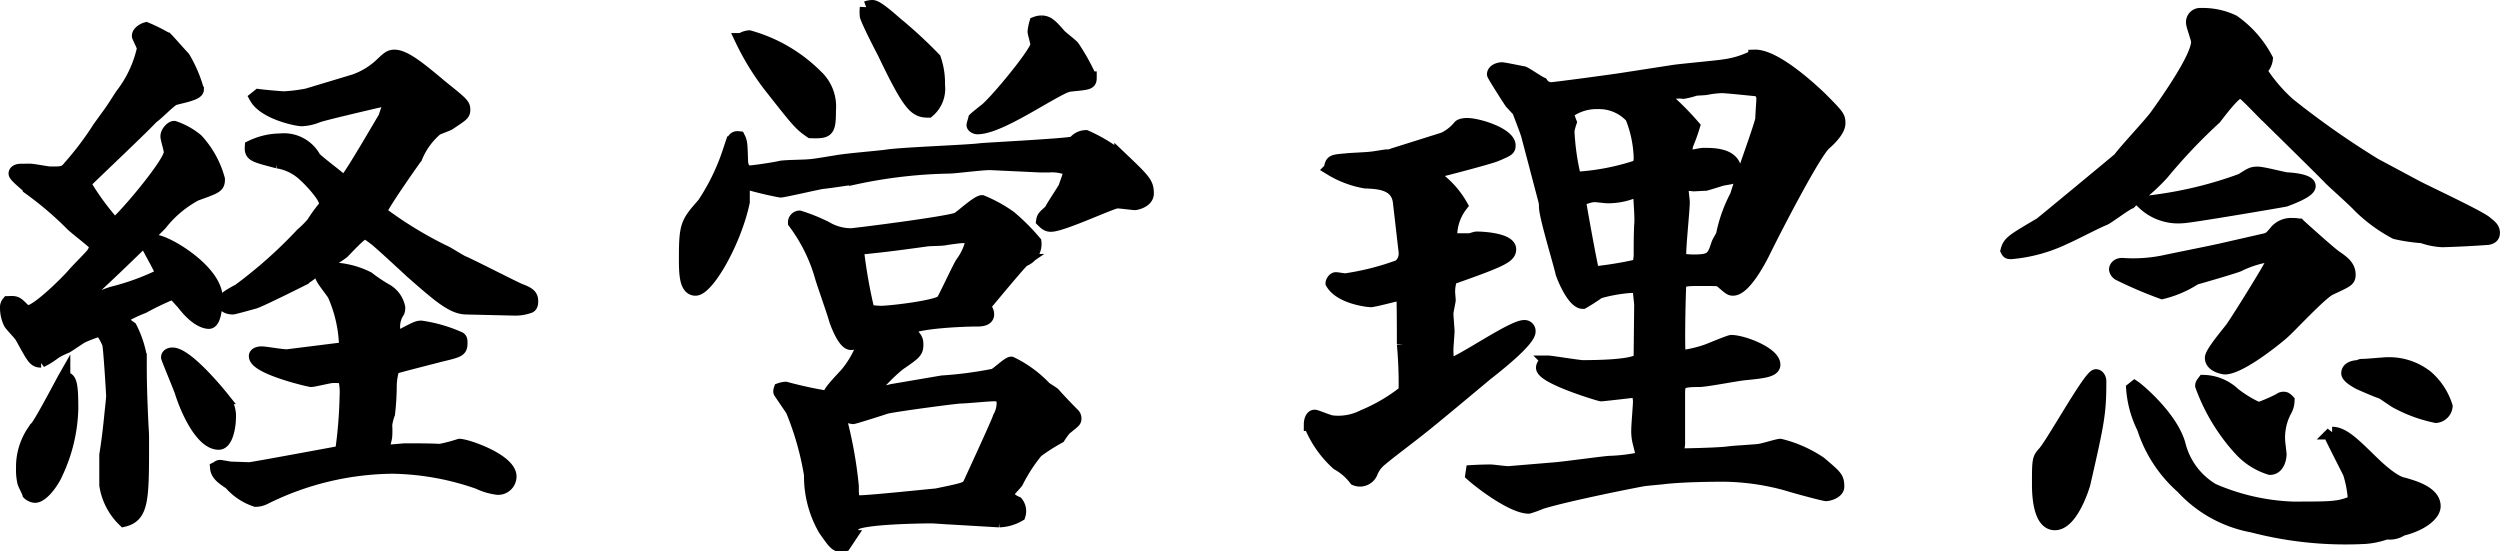 <svg xmlns="http://www.w3.org/2000/svg" width="197.155" height="43.492" viewBox="0 0 197.155 43.492">
  <path id="Path_94196" data-name="Path 94196" d="M-97.11-25.92c-.225,0-.45.09-.45.27,0,.225.99.945,1.125,1.17a26.682,26.682,0,0,1,3.285,2.79c.225.27,1.755,1.4,1.98,1.71a1.523,1.523,0,0,1-.315.72c-.18.225-1.215,1.26-1.44,1.53-.45.54-2.88,2.97-3.6,2.97-.135,0-.18-.045-.36-.18-.54-.54-.585-.585-1.215-.54a.6.6,0,0,0-.135.45,2.771,2.771,0,0,0,.27,1.17c.09.18.765.855.9,1.08.945,1.71,1.035,1.935,1.575,1.935a6.307,6.307,0,0,0,1.08-.675,5.6,5.6,0,0,1,.9-.45c.18-.09,1.08-.72,1.26-.81a11.513,11.513,0,0,1,1.44-.54,4.483,4.483,0,0,1,.63,1.08c.09.27.315,3.96.315,4.14s-.09.945-.18,1.845-.225,1.98-.36,2.79V-1.08a4.9,4.9,0,0,0,1.44,2.79C-87.48,1.35-87.48,0-87.48-4.5c0-.54,0-.63-.045-1.3-.135-2.88-.135-3.735-.135-5.445a8.2,8.2,0,0,0-.765-2.25c-.45-.315-.585-.45-.675-.675.045-.045.135-.18.225-.27a10.685,10.685,0,0,1,1.44-.675,22.664,22.664,0,0,1,2.25-1.08c.225,0,.585.5.855.765.945,1.26,1.71,1.53,2.07,1.53.54,0,.585-1.665.585-1.935,0-2.16-3.96-4.5-4.86-4.5a.487.487,0,0,0-.495.495c.135.315.99,1.755,1.08,2.16a19.25,19.25,0,0,1-3.915,1.44c-.5.135-2.97,1.17-3.555,1.215.27-.36.45-.45,2.025-1.53.4-.27,5.22-4.95,5.355-5.13a8.729,8.729,0,0,1,2.745-2.3c1.62-.585,1.8-.63,1.8-1.215a7.442,7.442,0,0,0-1.71-3.1A5.639,5.639,0,0,0-85-29.3c-.225,0-.585.405-.585.72,0,.18.27,1.035.27,1.26,0,.9-4.1,5.67-4.41,5.67a20.826,20.826,0,0,1-2.34-3.195c0-.18.18-.27.315-.36.495-.495,4.68-4.455,4.995-4.86.315-.18,1.4-1.305,1.71-1.44.27-.135,1.89-.36,1.89-.765a10.523,10.523,0,0,0-1.08-2.52c-.18-.18-1.125-1.26-1.35-1.485a13.591,13.591,0,0,0-1.62-.81c-.18.045-.63.27-.63.585,0,.09.4.81.4.99a9.2,9.2,0,0,1-1.71,3.645c-.45.675-.675,1.08-1.215,1.8l-.585.81a24.333,24.333,0,0,1-2.34,3.1c-.36.45-.54.45-1.485.45-.225,0-1.35-.225-1.62-.225Zm3.42,16.425c-.18.315-1.845,3.51-2.2,3.87a5.007,5.007,0,0,0-1.08,3.24,4.205,4.205,0,0,0,.09,1.035c0,.135.36.765.4.945a.846.846,0,0,0,.5.225c.585,0,1.4-1.125,1.71-1.845A12.59,12.59,0,0,0-93.06-7.11C-93.06-8.955-93.15-9.585-93.69-9.495ZM-71.775-25.11c-.315-.315-2.025-1.575-2.16-1.8a2.747,2.747,0,0,0-2.7-1.4,5.351,5.351,0,0,0-2.295.54c-.045.675.18.72,2.07,1.215a3.955,3.955,0,0,1,2.16,1.08c.315.27,1.62,1.62,1.62,2.16a.487.487,0,0,1-.045.27,11.877,11.877,0,0,0-.945,1.305,7.67,7.67,0,0,1-.855.855,36.4,36.4,0,0,1-4.95,4.41c-.9.495-1.215.675-1.215.99s.36.45.72.45c.09,0,1.53-.4,1.71-.45.54-.18,3.15-1.485,3.78-1.8a10.913,10.913,0,0,0,.9-.63c.045,0,.405-.09.45-.09.135-.09.765-.675.9-.81a10.182,10.182,0,0,0,.9-.585c.09-.045,1.44-1.575,1.755-1.575.18,0,.63.36.81.495.315.225,2.745,2.475,2.835,2.565,2.205,1.935,3.24,2.835,4.32,2.88l3.87.09a3.27,3.27,0,0,0,1.125-.18c.18-.045.225-.225.225-.45,0-.45-.225-.63-.945-.9-.36-.135-3.69-1.845-4.41-2.16-.27-.09-1.35-.81-1.62-.9a31.306,31.306,0,0,1-4.86-2.97l-.045-.27c.315-.72,2.7-4.1,2.745-4.14a5.778,5.778,0,0,1,1.575-2.2c.09-.09.9-.36,1.035-.45,1.08-.72,1.17-.765,1.17-1.125,0-.405-.18-.54-1.8-1.845-1.71-1.44-2.88-2.385-3.69-2.385-.405,0-.585.225-1.17.765a5.91,5.91,0,0,1-1.98,1.17L-74.52-31.86a13.109,13.109,0,0,1-1.8.225c-.27,0-1.71-.135-2.025-.18l-.225.18c.675,1.215,3.195,1.755,3.645,1.755a3.674,3.674,0,0,0,1.215-.27c.225-.135,5.67-1.395,5.715-1.395l.09.135a11.945,11.945,0,0,0-.5,1.35c-.09.09-2.475,4.275-3.06,4.95Zm-9.4,17.145c-.36-.45-2.835-3.465-3.96-3.465-.27,0-.4.135-.4.27,0,.09.945,2.34,1.08,2.745.45,1.44,1.62,4.05,2.97,4.05.63,0,.855-1.35.855-1.98A2.121,2.121,0,0,0-81.18-7.965Zm5.13-3.33c-.27.045-1.755-.225-2.07-.225-.135,0-.495.045-.495.27,0,.945,4.275,1.935,4.41,1.935.225,0,1.44-.315,1.71-.315a6.66,6.66,0,0,1,.9.045,4.923,4.923,0,0,1,.135,1.53,35.678,35.678,0,0,1-.36,4.365c-.27.045-7.02,1.305-7.245,1.305s-1.215-.045-1.44-.045c-.135,0-.765-.135-.9-.135-.09,0-.18.09-.27.135.045.54.54.855,1.08,1.215A4.576,4.576,0,0,0-78.57.135a1.679,1.679,0,0,0,.72-.18,23.014,23.014,0,0,1,10.08-2.43A21.331,21.331,0,0,1-61.02-1.26a4.939,4.939,0,0,0,1.53.45.952.952,0,0,0,.99-.945c0-1.305-3.42-2.475-4-2.475a12.547,12.547,0,0,1-1.53.4c-.855-.045-1.89-.045-2.745-.045-.135,0-.99.09-1.17.09-.225,0-.54-.045-.54-.27,0-.135.18-.72.18-.855a6.009,6.009,0,0,0,0-.9,4.146,4.146,0,0,1,.225-.9,20.241,20.241,0,0,0,.135-2.34,5.516,5.516,0,0,1,.225-1.26c.36-.135,3.24-.855,3.735-.99,1.53-.36,1.62-.405,1.62-1.035,0-.225-.045-.315-.18-.36a11.25,11.25,0,0,0-2.97-.855c-.27,0-.4.045-1.665.72a1.846,1.846,0,0,1-.5.045v-.675a2.139,2.139,0,0,1,.36-1.305.878.878,0,0,0,.045-.315,2.05,2.05,0,0,0-.945-1.35,12.165,12.165,0,0,1-1.485-.99,6.754,6.754,0,0,0-3.24-.72.541.541,0,0,0-.45.54c0,.27.855,1.26.99,1.53a10.664,10.664,0,0,1,.9,3.825c0,.315-.27.45-.54.45ZM-28.4-8.55a6.066,6.066,0,0,1-1.305.225c-.09,0-.135-.045-.225-.135a13.6,13.6,0,0,1,2.115-2.16c1.26-.855,1.4-.99,1.4-1.53,0-.45-.09-.54-.765-1.215.675-.585,4.545-.72,5.49-.72.225,0,.855,0,.855-.45,0-.135,0-.225-.27-.675.54-.63,2.835-3.42,3.1-3.6a1.355,1.355,0,0,0,.9-1.44,16.447,16.447,0,0,0-1.98-1.98,11.118,11.118,0,0,0-2.205-1.215c-.36,0-1.62,1.17-1.935,1.35-.675.315-8.145,1.26-8.415,1.26a3.839,3.839,0,0,1-1.935-.54,13.9,13.9,0,0,0-2.115-.855.432.432,0,0,0-.405.45A13.073,13.073,0,0,1-33.975-17.5c.135.495.99,2.88,1.125,3.42.09.27.675,1.845,1.215,1.845a.865.865,0,0,0,.54-.18c.27-.27.27-.315.585-.27A7.551,7.551,0,0,1-32-9.855c-1.17,1.26-1.26,1.395-1.44,1.845a32.065,32.065,0,0,1-3.33-.72,1.6,1.6,0,0,0-.45.09q-.068.2,0,.27c.27.4.675.99.945,1.395A23.166,23.166,0,0,1-34.83-1.89a8.384,8.384,0,0,0,1.125,4.32c.855,1.215.945,1.35,1.575,1.215l.45-.675a1.585,1.585,0,0,1,.315-.945c.585-.54,5.58-.585,6.12-.585.18,0,1.305.09,1.485.09l3.825.225A3.38,3.38,0,0,0-18.36,1.3a1.065,1.065,0,0,0-.18-.99,2.229,2.229,0,0,1-.765-.54.64.64,0,0,1,.09-.27c.045-.135.585-.675.675-.81a12.805,12.805,0,0,1,1.575-2.43A16.2,16.2,0,0,1-15.21-4.86a7.635,7.635,0,0,1,.45-.63c.72-.585.81-.63.81-.81a.443.443,0,0,0-.135-.36c-.54-.54-1.35-1.4-1.53-1.62-.09-.09-.63-.405-.72-.495A9.121,9.121,0,0,0-18.99-10.71c-.225,0-1.125.855-1.35.945a31.18,31.18,0,0,1-4.1.54Zm-4.05,2.16a.859.859,0,0,1,.36-.135c.045,0,.54.135.63.135s2.52-.765,2.61-.81c1.08-.225,5.535-.81,5.85-.81.36,0,2.25-.18,2.655-.18a.877.877,0,0,1,.675.27,2.239,2.239,0,0,1-.27,1.485c-.045.225-1.305,2.97-2.34,5.22-.18.405-.45.45-2.61.9-.135,0-5.22.54-6.075.54-.54,0-.54-.315-.54-1.215a32.937,32.937,0,0,0-.945-5.265Zm2.2-8.415a39.42,39.42,0,0,1-.81-4.455.573.573,0,0,1,.225-.5c2.16-.225,2.475-.27,5.13-.63.18-.045,1.26-.045,1.44-.09.225-.045,1.215-.18,1.395-.18a2.673,2.673,0,0,1,.54-.225,1.145,1.145,0,0,1,.315.09,4.532,4.532,0,0,1-.855,2.16c-.18.225-1.35,2.745-1.53,3.015-.27.45-4.1.9-4.86.9A8.946,8.946,0,0,1-30.24-14.805Zm13.545-11.43h.72a3.342,3.342,0,0,1,1.665.315c0,.09-.405,1.215-.45,1.35-.135.27-.99,1.53-1.125,1.845-.5.45-.585.5-.63.81.27.27.4.36.675.36.9,0,4.815-1.845,5.22-1.845.225,0,1.26.135,1.4.135.09,0,.99-.18.99-.81,0-.81-.225-1.035-2.115-2.835A12.35,12.35,0,0,0-13.1-28.575a1.2,1.2,0,0,0-.945.495c-.765.18-7.2.5-7.38.54-1.035.135-6.165.315-7.335.495-.585.09-3.375.315-4.005.45-.315.045-1.845.315-2.16.315-.315.045-1.98.045-2.3.135-.585.135-2.2.36-2.43.36-.315,0-.585-.36-.585-.855-.045-1.35-.045-1.485-.225-1.845-.4-.045-.45.09-.81,1.17a16.963,16.963,0,0,1-1.98,4.05c-1.305,1.485-1.44,1.665-1.44,4.275,0,1.125,0,2.475.81,2.475.945,0,3.1-3.69,3.78-6.885v-1.44l.135-.09a28.027,28.027,0,0,0,2.79.675c.225,0,2.745-.585,3.285-.675.855-.09,2.52-.36,2.61-.36a38.3,38.3,0,0,1,7.38-.855c.495,0,2.835-.315,3.375-.27Zm-23.58-9.99a20.434,20.434,0,0,0,2.16,3.555c2.295,2.925,2.475,3.15,3.33,3.735,1.35.045,1.485-.045,1.485-1.71a3.29,3.29,0,0,0-1.035-2.7,12.075,12.075,0,0,0-5.31-3.1A1.314,1.314,0,0,0-40.275-36.225Zm9.855-2.52a3.308,3.308,0,0,0,0,.675c.135.495,1.26,2.655,1.4,2.925,2.025,4.23,2.475,4.59,3.51,4.59a2.327,2.327,0,0,0,.81-2.07,5.858,5.858,0,0,0-.315-2.07,36.45,36.45,0,0,0-2.745-2.565c-.315-.225-1.71-1.575-2.16-1.575A1.54,1.54,0,0,0-30.42-38.745Zm8.55,8.775c-.045.18-.135.45-.135.5,0,.09.18.225.36.225,1.125,0,3.1-1.125,4.815-2.115,2.115-1.215,2.205-1.215,2.61-1.26,1.35-.135,1.485-.135,1.485-.585a16.391,16.391,0,0,0-1.35-2.43c-.09-.135-.855-.72-1.035-.9-.675-.765-.945-1.08-1.485-1.08a1.331,1.331,0,0,0-.45.09,4.059,4.059,0,0,0-.135.675c0,.135.225.855.225,1.035,0,.63-3.465,4.77-4.095,5.175-.45.36-.45.36-.72.585Zm39.2,28.08c.855.765,3.285,2.565,4.5,2.565a8.754,8.754,0,0,0,.99-.36c2.2-.675,7.965-1.8,8.055-1.8.225-.045,1.44-.135,1.71-.18,1.71-.18,4.14-.18,4.68-.18a19.329,19.329,0,0,1,4.95.72c.855.27,2.925.81,3.06.81.27,0,.945-.225.945-.63,0-.72-.135-.81-1.4-1.89A9.8,9.8,0,0,0,41.67-4.23c-.225,0-1.17.315-1.665.4-.315.045-1.935.135-2.3.18-.81.135-3.96.18-4.185.18,0-.09.135-.72.135-.855V-8.145c0-.99,0-1.17,1.62-1.17.54,0,3.06-.495,3.645-.54,1.35-.135,2.25-.225,2.25-.72,0-.9-2.43-1.845-3.375-1.845-.135,0-1.665.63-1.89.72a10.271,10.271,0,0,1-2.115.495l-.09-.09c-.09-1.125,0-4.635.045-5.58.045-.405.675-.405,1.485-.405,1.44,0,1.575,0,1.71.09.675.585.765.675.99.675.855,0,1.98-2.025,2.385-2.835,1.08-2.2,4.05-7.92,4.86-8.64.315-.27,1.125-1.035,1.125-1.62,0-.5-.045-.585-1.485-2.025-.99-.945-3.645-3.33-5.175-3.285a7.166,7.166,0,0,1-2.43.765c-.495.09-3.555.36-4.05.45l-3.78.585c-.81.135-5.535.765-5.76.765a.872.872,0,0,1-.765-.4c-.225-.09-1.215-.765-1.44-.855-.045,0-1.53-.315-1.71-.315-.225,0-.675.135-.675.45,0,.09,1.35,2.2,1.4,2.25.09.09.54.585.585.63.09.27.63,1.62.72,1.98l1.35,5.13a1.864,1.864,0,0,1,.045.45c0,.765,1.125,4.41,1.3,5.22.09.315.9,2.34,1.665,2.34a14.541,14.541,0,0,0,1.26-.81,12.27,12.27,0,0,1,2.565-.45,2.141,2.141,0,0,1,.585.09l.135,1.305-.045,4.23c0,.675-3.825.675-4.545.675-.225,0-2.52-.36-2.655-.36a.491.491,0,0,0-.5.45c0,.81,4.545,2.16,4.635,2.16.18,0,2.43-.27,2.88-.315a4.148,4.148,0,0,1,.135.81c0,.315-.135,1.89-.135,2.2a3.692,3.692,0,0,0,.09.99c.225.9.27.99.225,1.3a13.772,13.772,0,0,1-2.565.315c-.585.045-3.555.45-4.185.5L20.2-2.07c-.63-.045-1.17-.135-1.4-.135-.135,0-.675,0-1.44.045ZM26.91-17.82c-.135-.36-1.08-5.58-1.08-5.76,0-.45.63-.27.675-.225a1.934,1.934,0,0,1,.54-.09c.135,0,.81.09.945.09a5.341,5.341,0,0,0,2.025-.36,1.081,1.081,0,0,1,.54,0c.045,1.035.135,1.98.09,2.52-.045.63-.045,1.98-.045,2.43a3.025,3.025,0,0,1-.135.81A29.04,29.04,0,0,1,26.91-17.82ZM24.885-30.465a3.772,3.772,0,0,1,2.385-.765,3.45,3.45,0,0,1,2.655,1.125,9.2,9.2,0,0,1,.675,3.2c0,.405-.09.585-.315.72a18.707,18.707,0,0,1-4.815.9,19.158,19.158,0,0,1-.54-3.735,5.09,5.09,0,0,1,.18-.675A3.8,3.8,0,0,1,24.885-30.465Zm7.74-1.35a2.445,2.445,0,0,1,1.4-.225,6.579,6.579,0,0,0,.9-.225c.135-.045.81-.045.945-.09a7.643,7.643,0,0,1,1.17-.135c.405,0,2.475.225,2.97.27a1.418,1.418,0,0,1,.27.585c0,.225-.09,1.4-.09,1.665s-1.035,3.15-1.215,3.69c-.18.36-.72,2.25-.81,2.43a11.306,11.306,0,0,0-1.08,3.06c-.045.09-.315.54-.36.675-.36,1.08-.45,1.35-1.89,1.35a7.5,7.5,0,0,1-1.08-.09c-.09-.63.27-3.825.27-4.545,0-.135-.09-.81-.09-.945,0-.585.765-.4.9-.4.045,0,.855-.045.945-.045.18-.045,1.17-.36,1.35-.405.81-.135.99-.135.99-.54,0-1.44-1.665-1.44-2.52-1.44-.225,0-1.17.225-1.4.225a6.125,6.125,0,0,1,.09-.945,15.426,15.426,0,0,0,.54-1.485,22.07,22.07,0,0,0-2.3-2.3ZM12.06-19.485a1.27,1.27,0,0,1-.45,1.125,20.816,20.816,0,0,1-4.23,1.08c-.18,0-.63-.09-.765-.09-.18,0-.315.27-.315.36.675,1.17,2.88,1.4,3.06,1.4.27,0,1.935-.45,2.025-.45.135,0,.4.045.495.045.045.27.045,3.285.045,3.825A34.125,34.125,0,0,1,12.06-8.46,13.75,13.75,0,0,1,8.775-6.525a4.323,4.323,0,0,1-2.43.45c-.225,0-1.26-.45-1.4-.45-.27,0-.36.4-.36.675a8.278,8.278,0,0,0,2.16,3.1,4.463,4.463,0,0,1,1.4,1.215.976.976,0,0,0,1.26-.5,2.457,2.457,0,0,1,.81-1.08c.4-.36,2.61-2.025,3.1-2.43.765-.585,4.365-3.6,5.175-4.275.81-.63,3.375-2.655,3.375-3.375a.369.369,0,0,0-.405-.4c-.945,0-4.9,2.79-5.94,3.06l-.09-.135c-.045-.765-.045-.855-.045-1.125,0-.18.09-1.215.09-1.44,0-.09-.09-1.17-.09-1.395,0-.135.18-.945.18-1.035s-.045-.54-.045-.63a3.138,3.138,0,0,1,.18-1.08c3.96-1.395,4.635-1.71,4.635-2.3,0-.765-2.025-.9-2.61-.9-.135,0-.45.135-.585.135a7.505,7.505,0,0,1-1.44.09,3.964,3.964,0,0,1,.81-2.79,7.066,7.066,0,0,0-2.295-2.43,2.887,2.887,0,0,1,.45-.27c.27-.045,4.05-1.035,4.59-1.26.945-.405,1.035-.45,1.035-.765,0-.9-2.43-1.665-3.33-1.665-.225,0-.54.045-.63.18a3.571,3.571,0,0,1-1.215.945l-4.005,1.26a.89.89,0,0,1-.45.09c-.18,0-1.125.18-1.3.18-.27.045-1.62.09-1.935.135-1.08.09-1.17.09-1.26.72A7.844,7.844,0,0,0,8.91-24.975c.9.045,2.52.045,2.7,1.575Zm76.5-6.885a66.975,66.975,0,0,1-6.795-4.77,12.79,12.79,0,0,1-2.25-2.655,1.291,1.291,0,0,0,.495-.9,8.385,8.385,0,0,0-2.61-2.97,5.6,5.6,0,0,0-2.565-.54.614.614,0,0,0-.675.675c0,.225.4,1.26.4,1.485,0,1.215-2.34,4.545-3.24,5.8-.36.54-2.52,2.835-2.925,3.42-.045.045-6.075,5.04-6.21,5.13-2.2,1.305-2.475,1.44-2.655,2.115.09.18.135.18.36.18a12.147,12.147,0,0,0,4.23-1.17c.45-.18,2.61-1.305,3.1-1.485.315-.135,1.665-1.17,2.025-1.3.09-.09.27-.27.315-.27a15.488,15.488,0,0,0,2.25-2.025,43.49,43.49,0,0,1,4.14-4.365c.225-.27,1.53-2.07,1.98-2.07h.09c.225.045,1.935,1.89,2.025,1.935.36.36,4.185,4.1,5,4.95.315.315,1.935,1.755,2.25,2.115a12.142,12.142,0,0,0,2.88,2.115,13.991,13.991,0,0,0,2.115.315,5.525,5.525,0,0,0,1.575.315c.135,0,1.755-.045,3.6-.18.225-.045.45-.135.45-.45,0-.405-.315-.585-.63-.855-.72-.54-4.59-2.34-5.445-2.79ZM62.01-1.125c0,.675.045,3.105,1.305,3.105,1.35,0,2.25-2.97,2.3-3.15,1.125-4.905,1.26-5.58,1.26-8.1,0-.225-.135-.45-.315-.45-.5,0-3.51,5.49-4.14,6.12C62.01-3.15,62.01-2.97,62.01-1.125Zm7.425-7.56A8.306,8.306,0,0,0,70.29-5.58,10.5,10.5,0,0,0,73.35-.9a9.944,9.944,0,0,0,5.535,3.06,29.143,29.143,0,0,0,8.91.9A6.175,6.175,0,0,0,89.46,2.7a1.7,1.7,0,0,0,1.215-.27c1.53-.36,2.565-1.17,2.565-1.845,0-1.08-1.62-1.53-2.385-1.755-.27-.045-.945-.225-2.475-1.71-1.44-1.395-2.3-2.3-3.2-2.3a.64.64,0,0,0-.09.27c0,.045,1.215,2.43,1.44,2.88a8.794,8.794,0,0,1,.4,2.25c-1.26.5-1.62.5-4.86.5a17.28,17.28,0,0,1-6.3-1.44,5.751,5.751,0,0,1-2.655-3.6c-.63-2.16-3.24-4.32-3.51-4.5ZM76.32-19.62c-.585.135-3.51.72-4.14.855a12.034,12.034,0,0,1-3.555.27c-.45,0-.54.315-.54.405a.543.543,0,0,0,.315.405,33.073,33.073,0,0,0,3.375,1.44,8.509,8.509,0,0,0,2.61-1.125c1.125-.315,3.24-.945,3.42-1.035a8.131,8.131,0,0,1,2.16-.72c.135,0,.36.045.675.09-.135.45-2.655,4.5-3.33,5.49-.135.225-1.665,1.98-1.665,2.43,0,.675,1.035.81,1.08.81,1.08,0,3.555-1.89,4.545-2.745.54-.45,3.06-3.2,3.78-3.51,1.35-.63,1.485-.675,1.485-1.125,0-.675-.54-1.035-1.125-1.44-.5-.36-2.7-2.34-2.835-2.475a2.582,2.582,0,0,0-.54-.045,1.6,1.6,0,0,0-1.4.675c-.36.405-.4.45-.765.54ZM75.06-9.27c-.135.18-.18.225-.18.36a14.985,14.985,0,0,0,3.015,4.995,5.3,5.3,0,0,0,2.385,1.53c.675,0,.81-.855.81-1.125,0-.09-.09-.72-.09-.81a4.476,4.476,0,0,1,.54-2.7,1.7,1.7,0,0,0,.18-.72.982.982,0,0,0-.225-.18.46.46,0,0,0-.45.09,13.29,13.29,0,0,1-1.665.72,9.226,9.226,0,0,1-1.935-1.17A3.608,3.608,0,0,0,75.06-9.27ZM70.245-23.355a3.986,3.986,0,0,0,3.15,1.125c.54,0,7.92-1.26,8.1-1.305.225-.09,1.89-.675,1.89-1.125,0-.5-1.665-.585-1.8-.585-.315-.045-1.89-.45-2.25-.45-.45,0-.54.045-1.305.54a31.525,31.525,0,0,1-6.75,1.665ZM87.3-10.44c-.315,0-.9.09-.9.54,0,.27.54.585.855.765.27.135,1.53.675,1.845.765.18.09,1.035.72,1.26.81a11.178,11.178,0,0,0,3.015,1.08.9.9,0,0,0,.81-.81,5.13,5.13,0,0,0-1.53-2.34,4.791,4.791,0,0,0-3.1-1.035c-.27,0-1.665.135-1.98.135A.331.331,0,0,0,87.3-10.44Z" transform="translate(98.735 39.335)" stroke="#000" stroke-width="1"/>
</svg>
